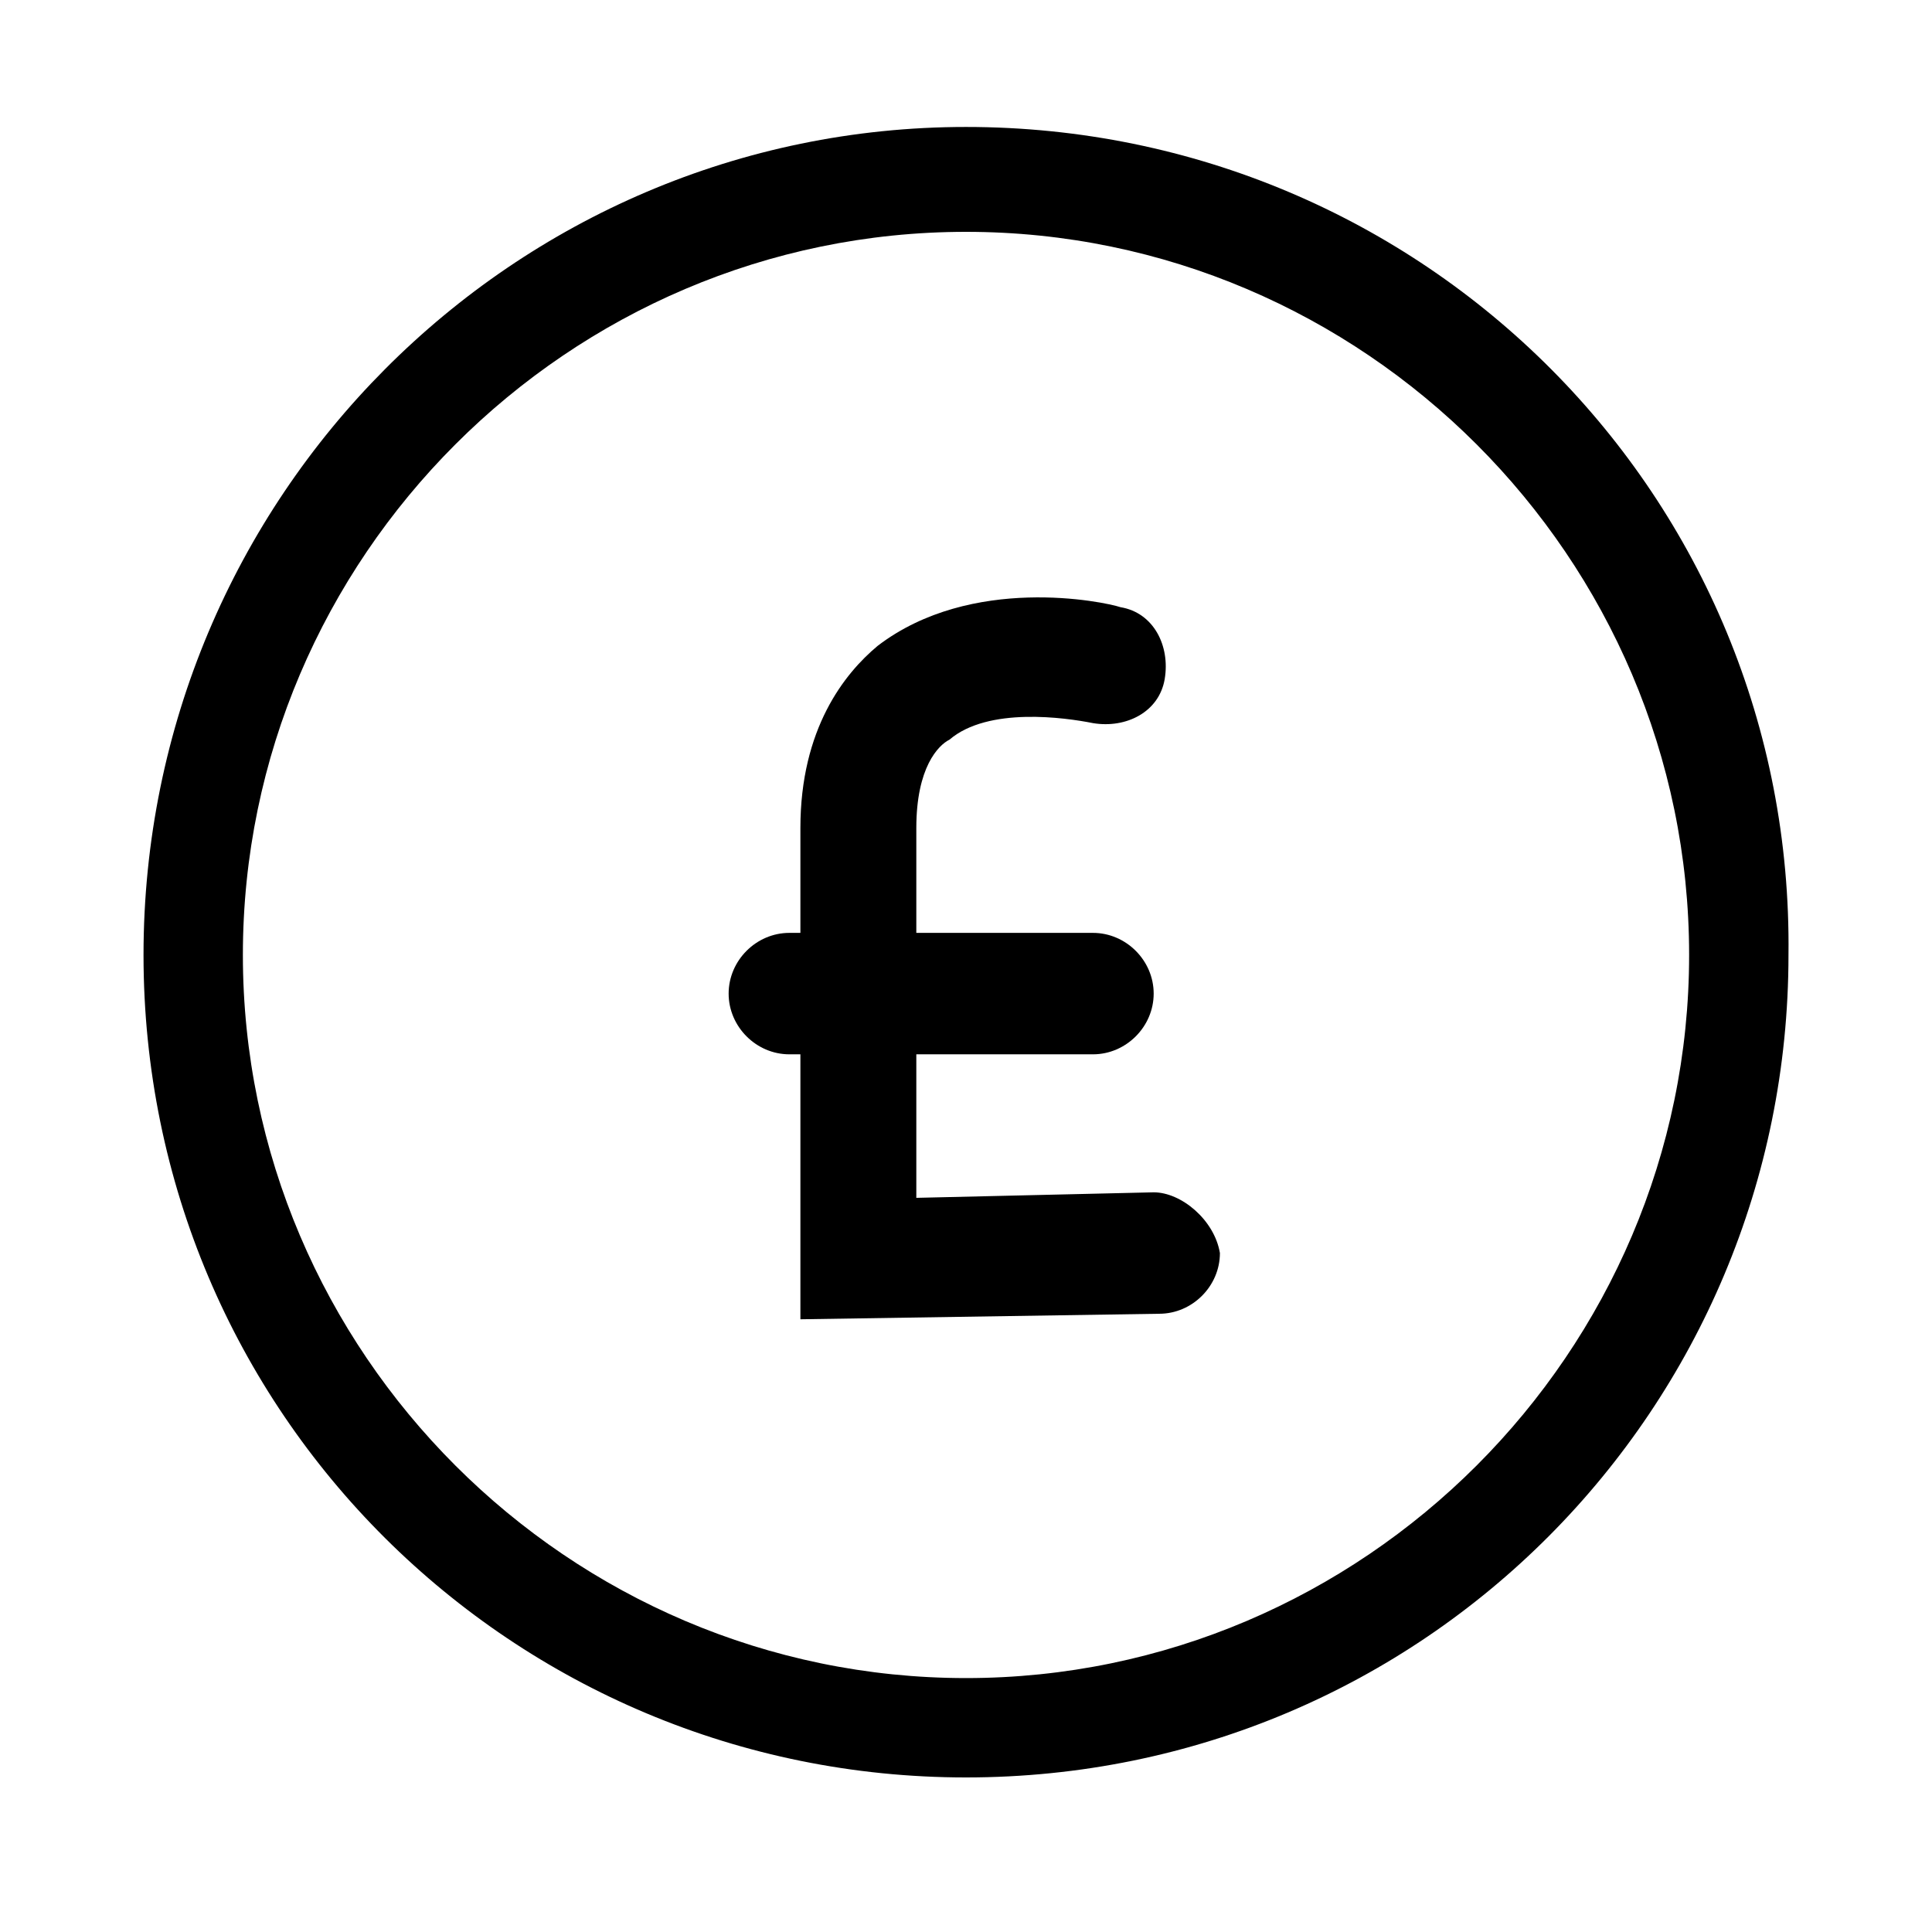 <?xml version="1.0" encoding="utf-8"?>
<!-- Generator: Adobe Illustrator 19.1.0, SVG Export Plug-In . SVG Version: 6.00 Build 0)  -->
<svg version="1.1" id="Layer_1" xmlns="http://www.w3.org/2000/svg" xmlns:xlink="http://www.w3.org/1999/xlink" x="0px" y="0px"
	 viewBox="0 0 35 35" style="enable-background:new 0 0 35 35;" xml:space="preserve">
<style type="text/css">
	.st0{fill-rule:evenodd;clip-rule:evenodd;}
</style>
<g>
	<path d="M20.9,21.6l-4.3,0.1v-2.6h3.2c0.6,0,1.1-0.5,1.1-1.1s-0.5-1.1-1.1-1.1h-3.2V15c0-1.1,0.4-1.5,0.6-1.6
		c0.7-0.6,2.1-0.4,2.6-0.3c0.6,0.1,1.2-0.2,1.3-0.8c0.1-0.6-0.2-1.2-0.8-1.3c-0.3-0.1-2.7-0.6-4.4,0.7c-0.6,0.5-1.4,1.5-1.4,3.3v1.9
		h-0.2c-0.6,0-1.1,0.5-1.1,1.1s0.5,1.1,1.1,1.1h0.2v4.8l6.5-0.1c0.6,0,1.1-0.5,1.1-1.1C22,22.1,21.4,21.6,20.9,21.6z"/>
	<g>
		<g>
			<path class="st0" d="M17.5,2.3C9.3,2.3,2.6,9,2.6,17.3c0,8.3,6.7,14.9,14.9,14.9c8.3,0,14.9-6.7,14.9-14.9
				C32.5,9,25.8,2.3,17.5,2.3z M17.5,30.4c-7.2,0-13.1-5.9-13.1-13.1c0-7.2,5.9-13.1,13.1-13.1c7.2,0,13.1,5.9,13.1,13.1
				C30.6,24.5,24.7,30.4,17.5,30.4z"/>
		</g>
	</g>
</g>
</svg>
